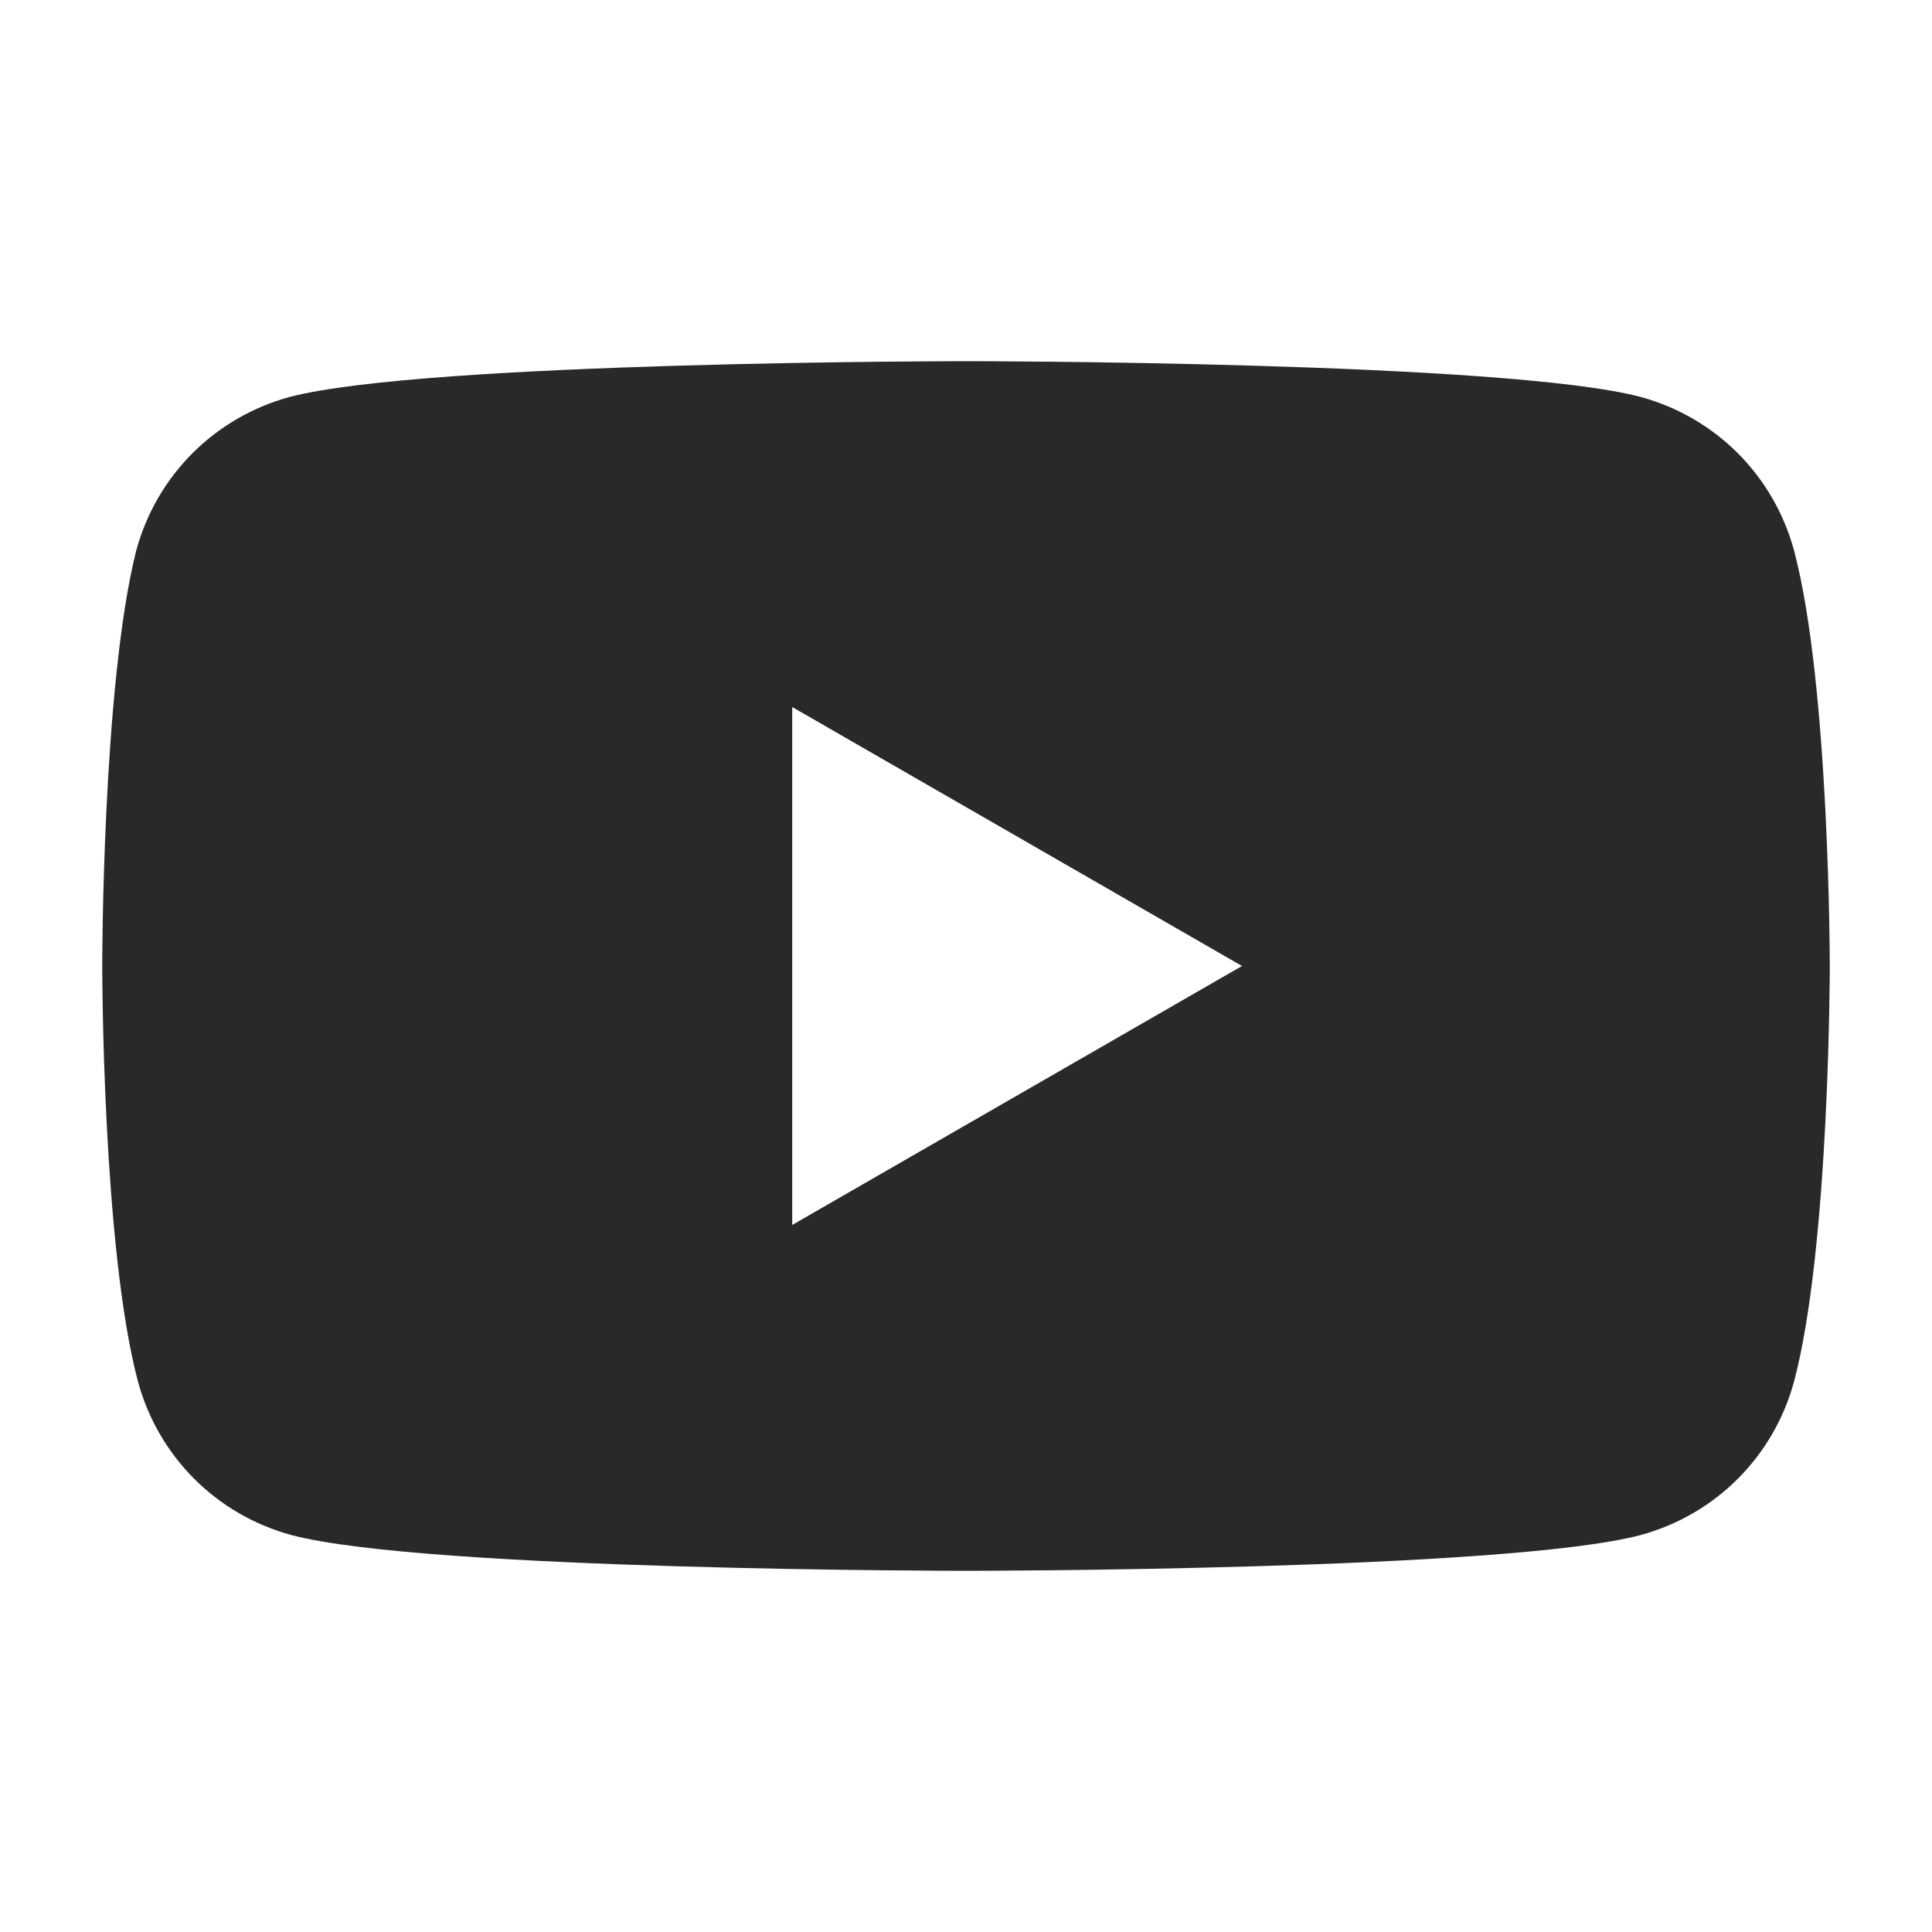 <?xml version="1.0" encoding="utf-8"?>
<!-- Generator: Adobe Illustrator 27.1.0, SVG Export Plug-In . SVG Version: 6.00 Build 0)  -->
<svg version="1.1" id="Livello_1" xmlns="http://www.w3.org/2000/svg" xmlns:xlink="http://www.w3.org/1999/xlink" x="0px" y="0px"
	 viewBox="0 0 113.4 113.4" style="enable-background:new 0 0 113.4 113.4;" xml:space="preserve">
<style type="text/css">
	.st0{fill:#282929;}
</style>
<g>
	<path class="st0" d="M105.3,32.3c-1.2-4.4-4.6-7.8-9-9c-7.9-2.1-39.6-2.1-39.6-2.1S25,21.2,17,23.3c-4.4,1.2-7.8,4.6-9,9
		C6,40.2,6,56.7,6,56.7s0,16.5,2.1,24.4c1.2,4.4,4.6,7.8,9,9c7.9,2.1,39.6,2.1,39.6,2.1s31.7,0,39.6-2.1c4.4-1.2,7.8-4.6,9-9
		c2.1-7.9,2.1-24.4,2.1-24.4S107.4,40.2,105.3,32.3z M46.5,71.9V41.5l26.4,15.2L46.5,71.9z"/>
</g>
</svg>
